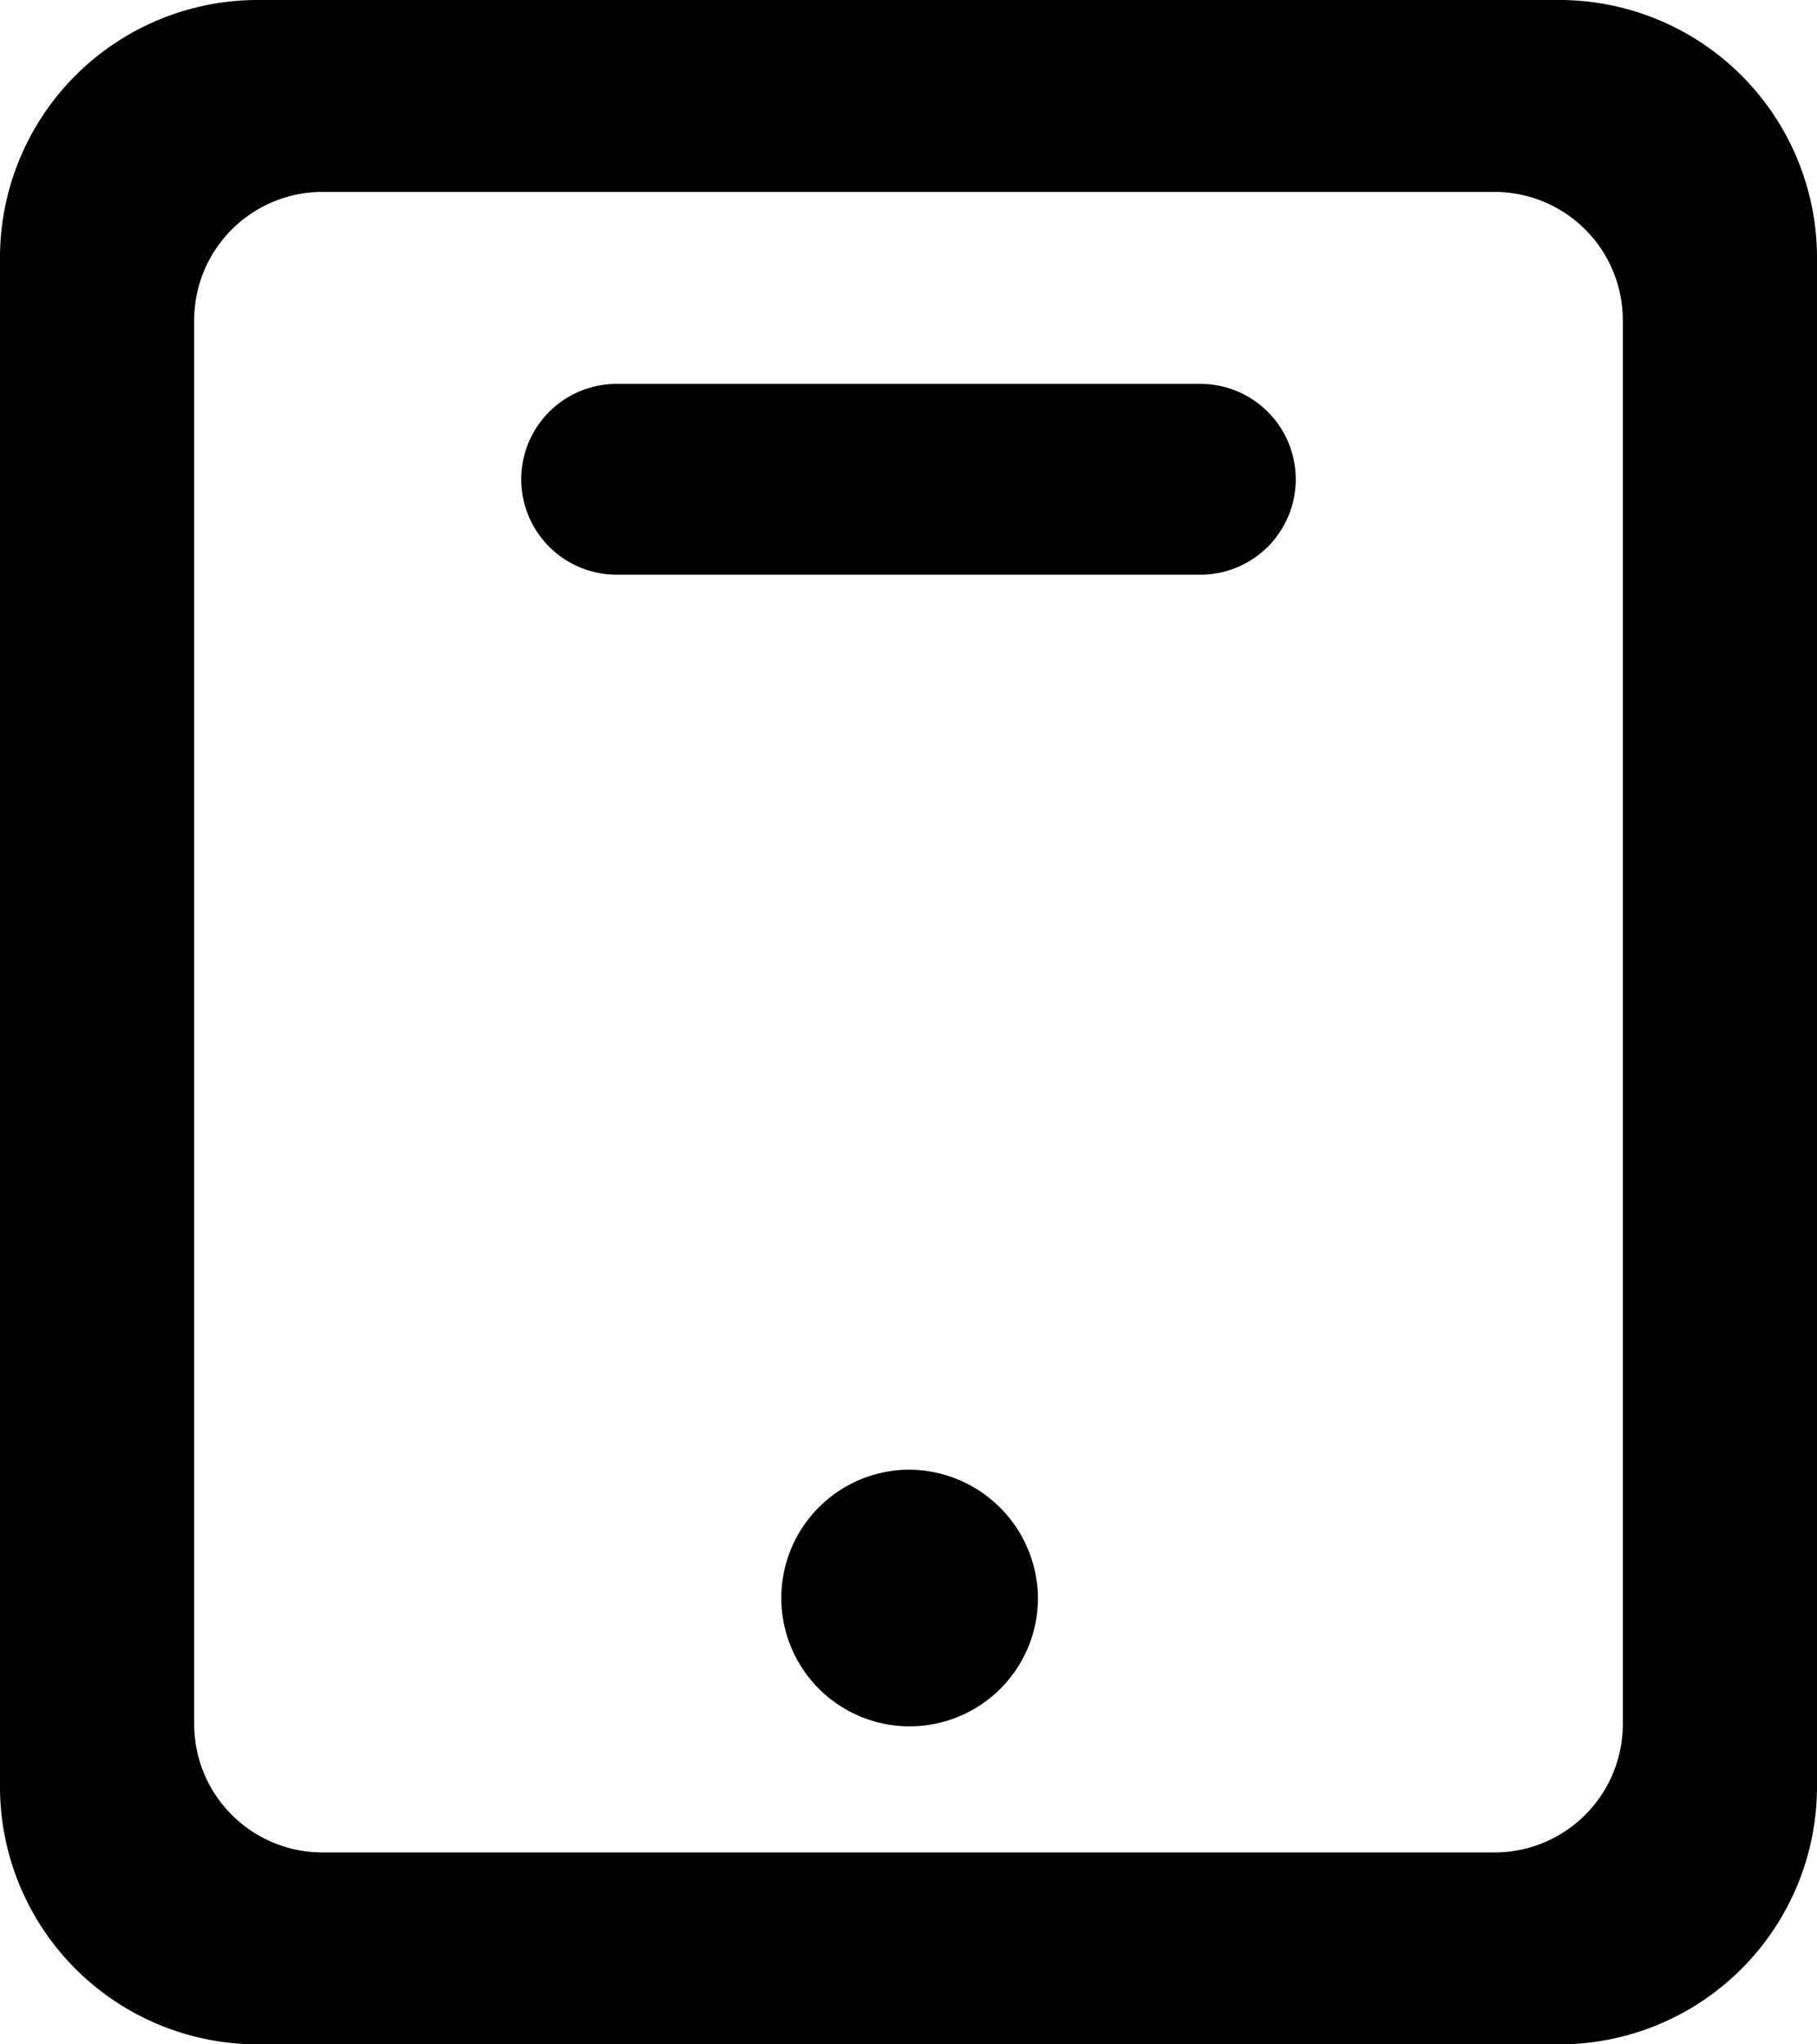 <svg xmlns="http://www.w3.org/2000/svg" viewBox="0 0 16 18"><g id="图层_2" data-name="图层 2"><g id="图层_1-2" data-name="图层 1"><path d="M8,12.94a1.13,1.13,0,1,0,1.14,1.12A1.14,1.14,0,0,0,8,12.94Zm6.29,2.25a1.13,1.13,0,0,1-1.15,1.12H2.86a1.13,1.13,0,0,1-1.15-1.12V2.81A1.13,1.13,0,0,1,2.86,1.69H13.14a1.13,1.13,0,0,1,1.15,1.12ZM13.71,0H2.29A2.27,2.27,0,0,0,0,2.25H0v13.5A2.27,2.27,0,0,0,2.29,18H13.71A2.27,2.27,0,0,0,16,15.75h0V2.25A2.27,2.27,0,0,0,13.71,0ZM10.57,3.38H5.43a.84.84,0,0,0,0,1.68h5.14a.84.84,0,0,0,0-1.68Z"/></g></g></svg>